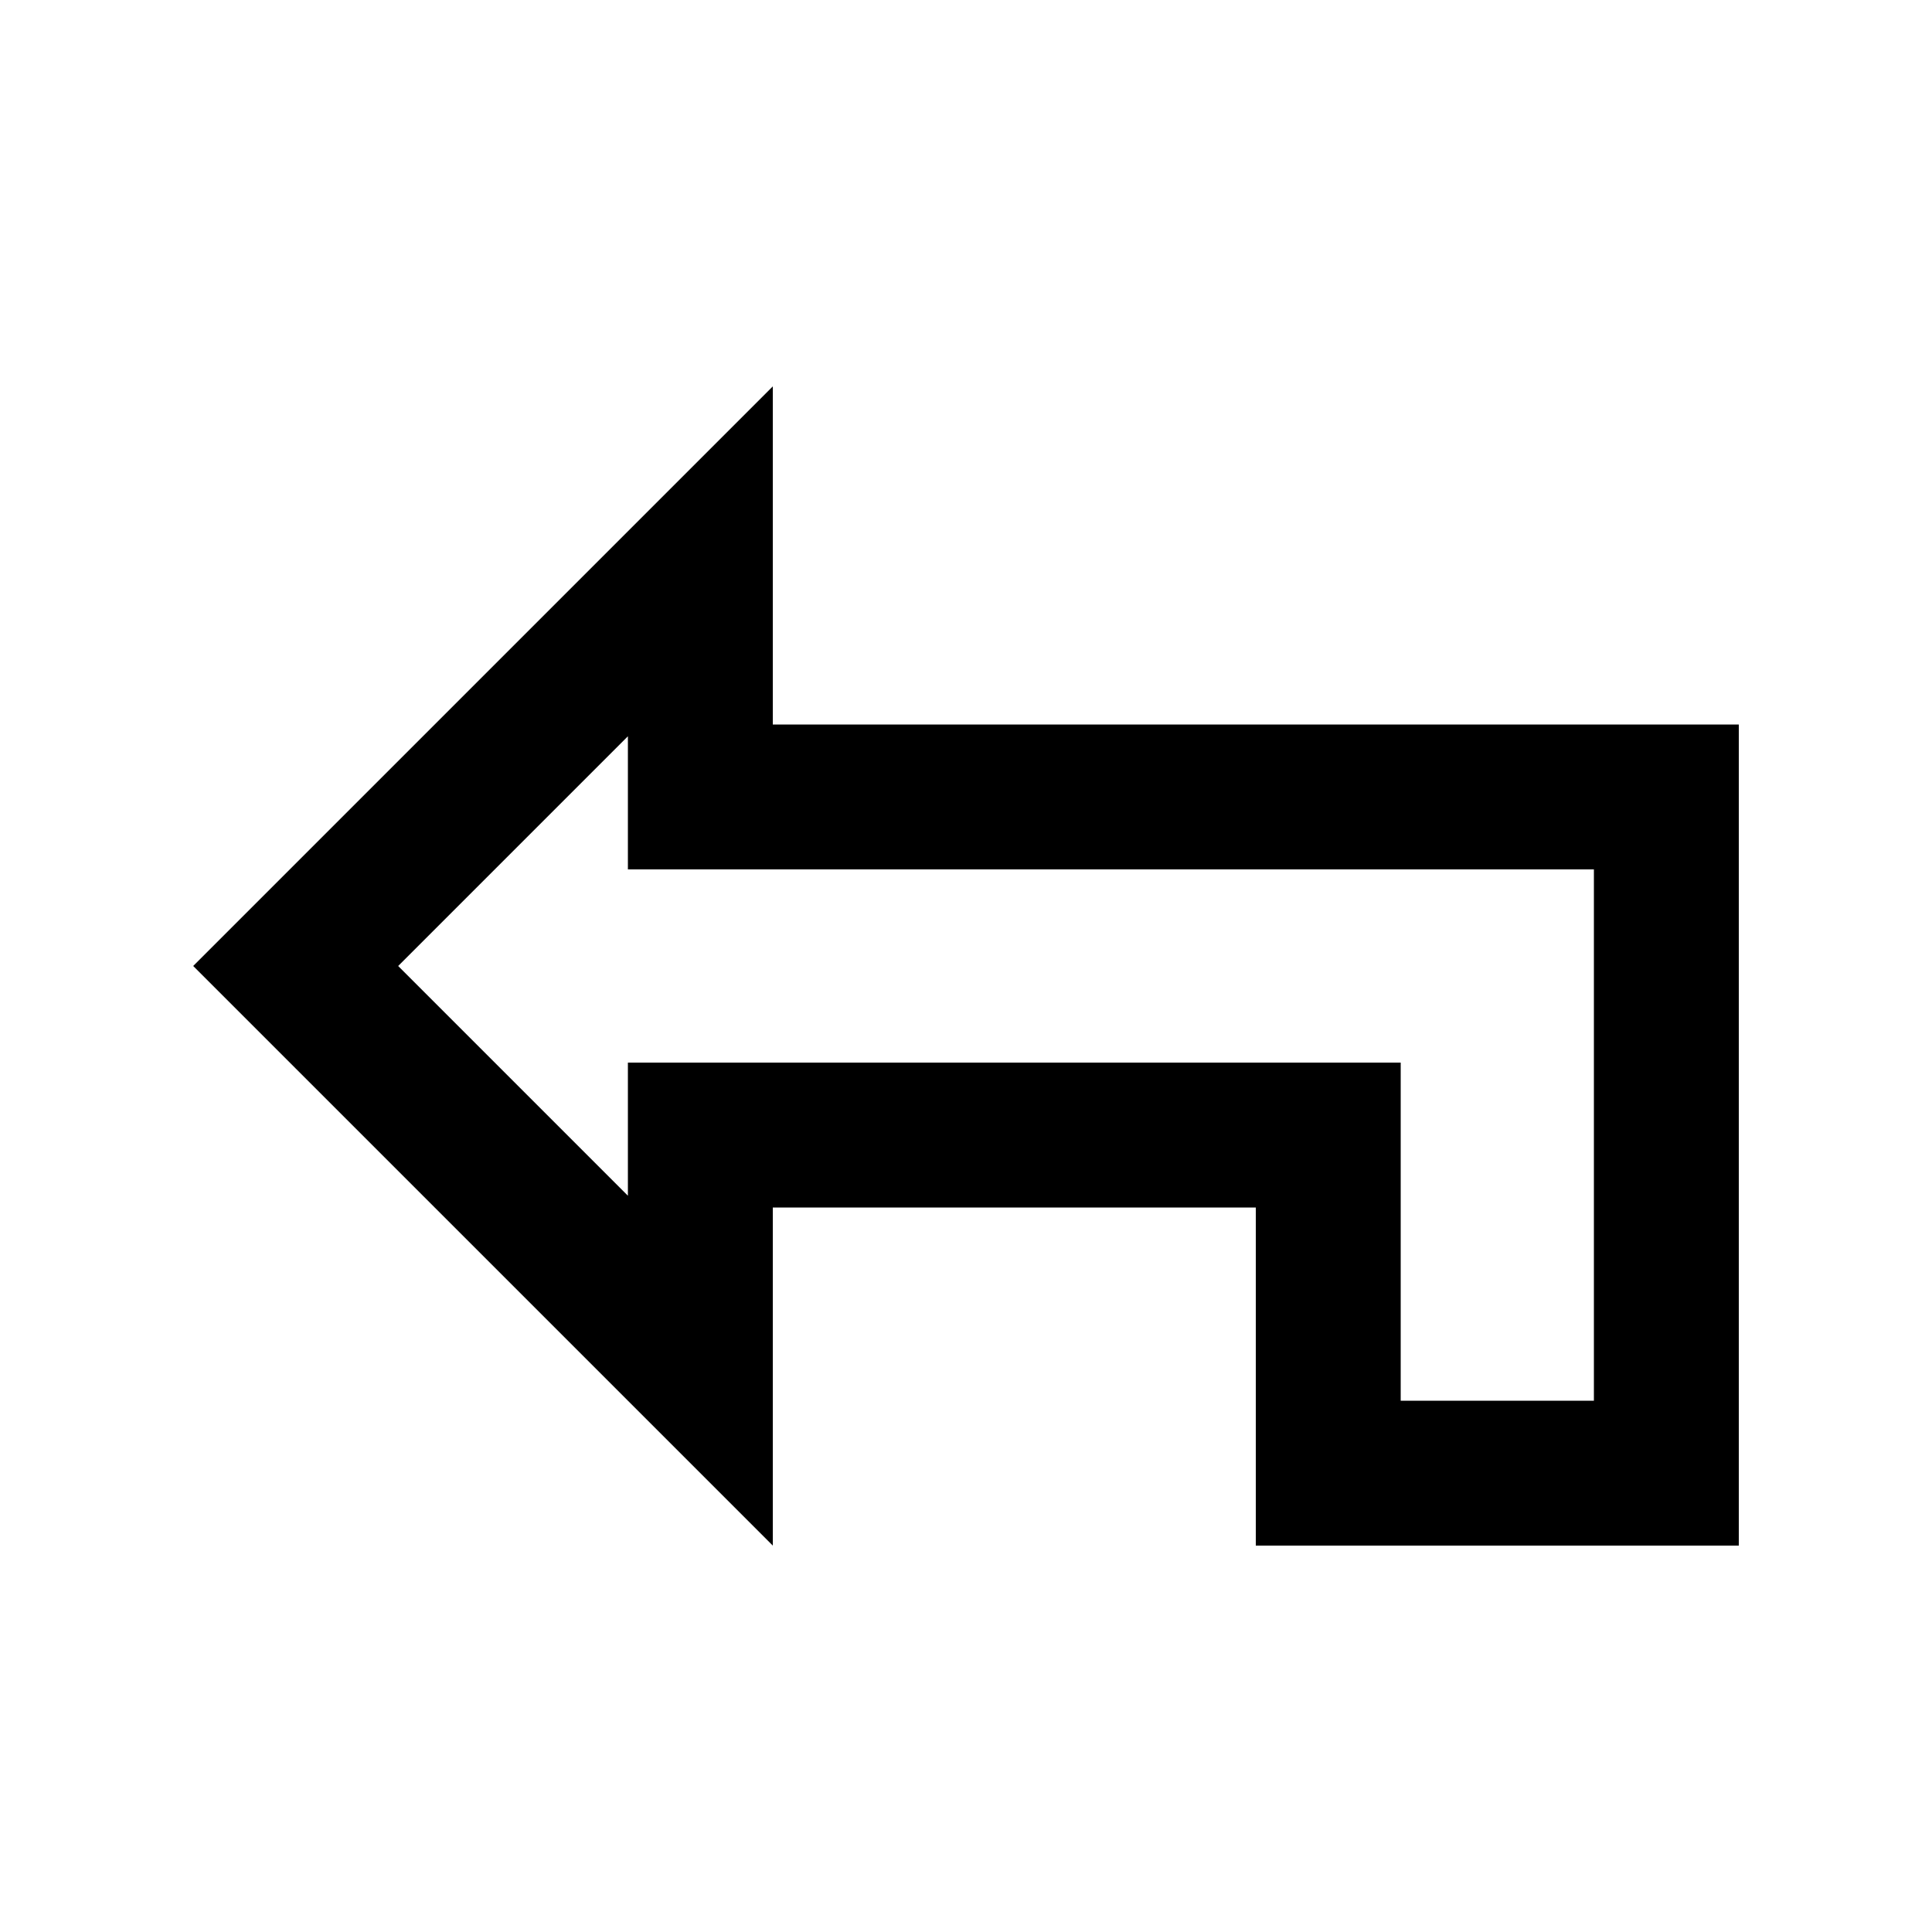 <svg xmlns="http://www.w3.org/2000/svg" viewBox="0 0 640 640"><!--! Font Awesome Pro 7.1.0 by @fontawesome - https://fontawesome.com License - https://fontawesome.com/license (Commercial License) Copyright 2025 Fonticons, Inc. --><path fill="currentColor" d="M208 176L256 128L256 240L576 240L576 512L416 512L416 400L256 400L256 512C234.3 490.3 181.6 437.6 97.9 353.9L64 320C73.9 310.1 122 262 208 176zM208 243.9L131.9 320L208 396.1L208 352L464 352L464 464L528 464L528 288L208 288L208 243.9z"/></svg>